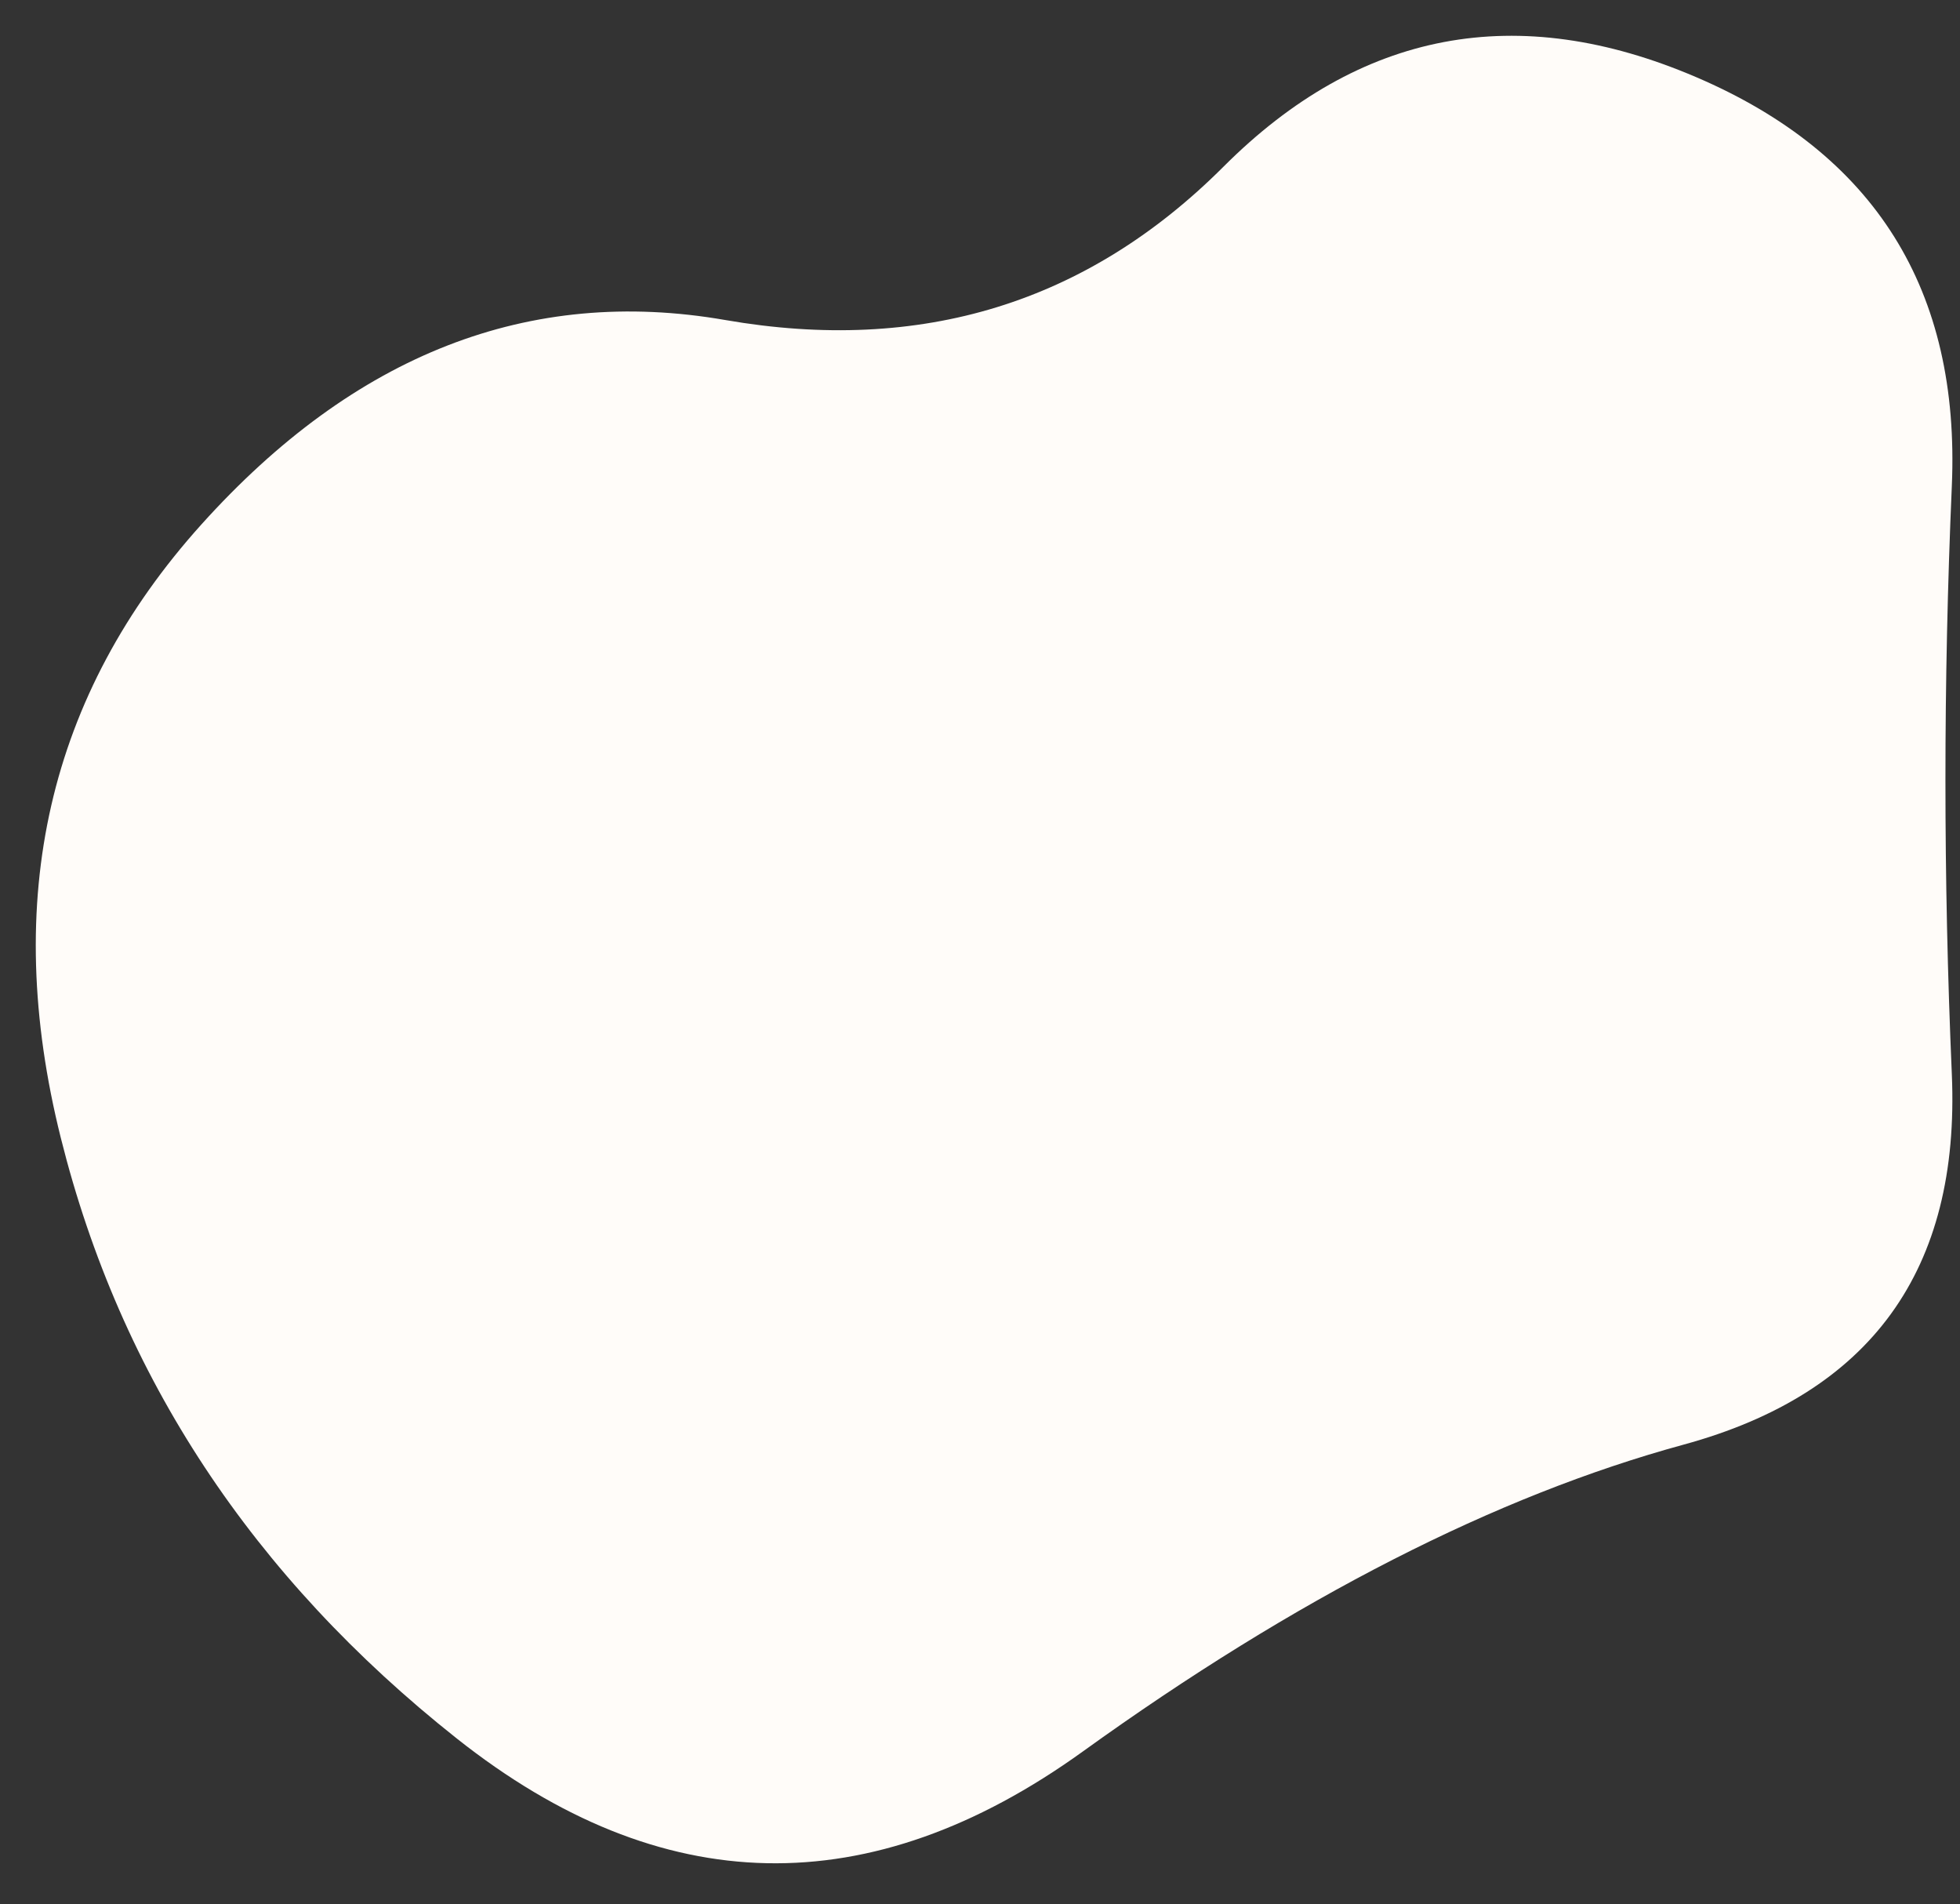 <?xml version="1.0" encoding="UTF-8" standalone="no"?><svg xmlns="http://www.w3.org/2000/svg" xmlns:xlink="http://www.w3.org/1999/xlink" fill="none" height="74.5" preserveAspectRatio="xMidYMid meet" style="fill: none" version="1" viewBox="-1.4 -1.4 76.7 74.5" width="76.7" zoomAndPan="magnify"><rect x="-1.4" y="-1.4" width="76.7" height="74.5" fill="#333333" stroke="none"/><g id="change1_1"><path d="M74.98 40.62C75.313 48.287 71.813 53.12 64.48 55.12C57.147 57.12 49.313 61.12 40.98 67.12C32.647 73.12 24.48 72.953 16.48 66.62C8.48 60.287 3.313 52.453 0.98 43.12C-1.353 33.787 0.48 25.787 6.48 19.12C12.48 12.453 19.313 9.787 26.98 11.12C34.647 12.453 41.147 10.453 46.48 5.12C51.813 -0.213 57.98 -1.38 64.98 1.62C71.98 4.62 75.313 9.953 74.98 17.62C74.647 25.287 74.647 32.953 74.98 40.62Z" fill="#fffcf9"/></g></svg>